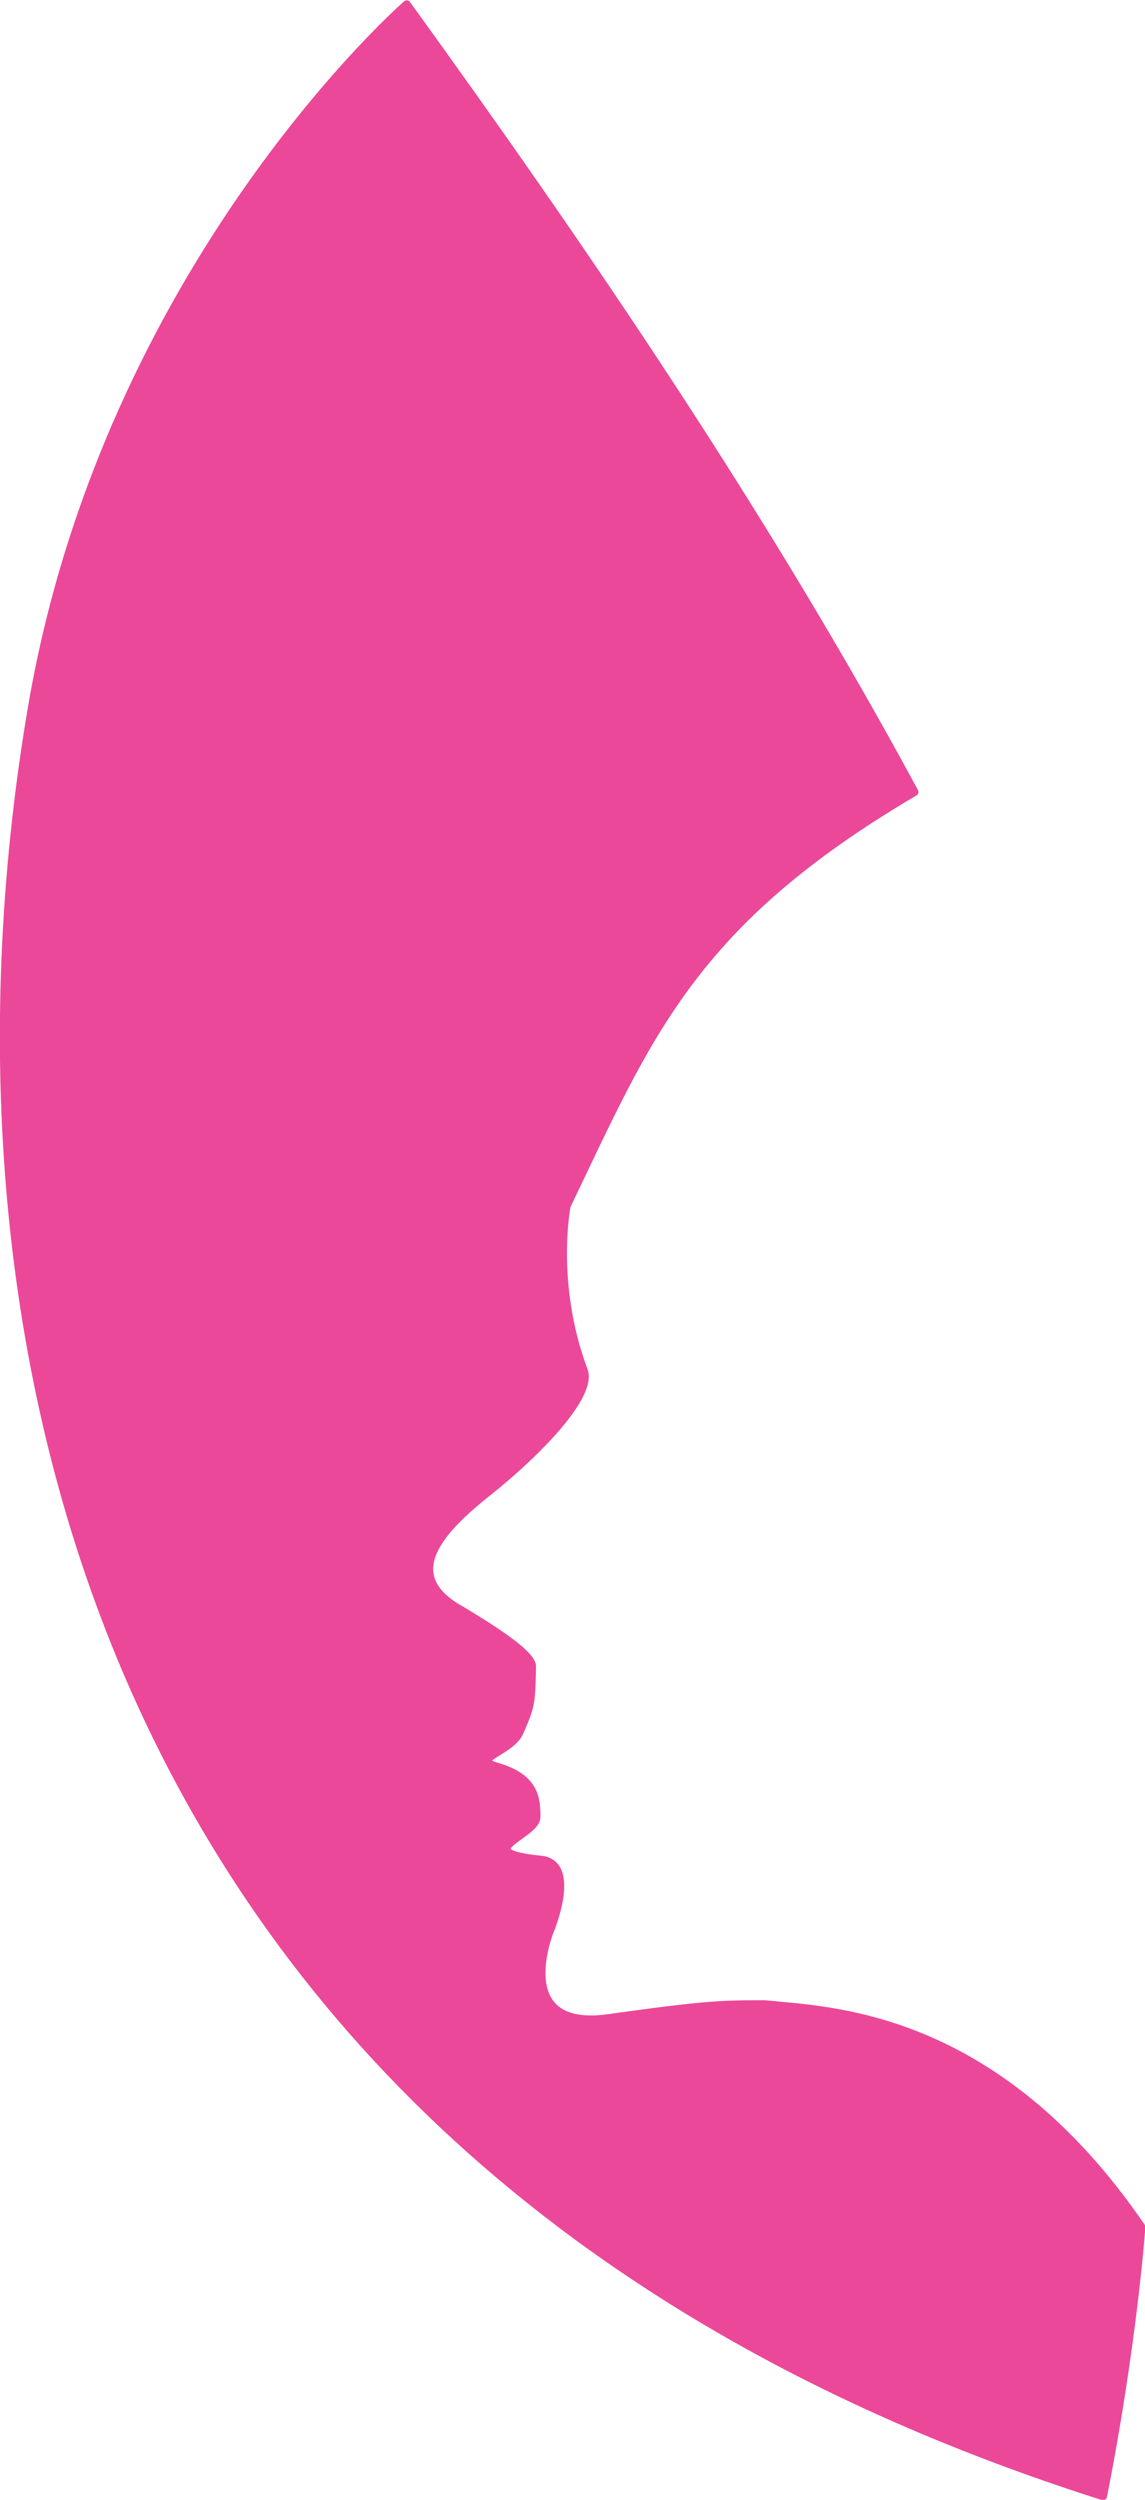 <?xml version="1.0" encoding="UTF-8"?>
<svg xmlns="http://www.w3.org/2000/svg" data-name="Ebene 2" id="Ebene_2" viewBox="0 0 15.54 33.9">
  <defs>
    <style>
      .cls-1 {
        fill: #ec4899;
        stroke: #ec4899;
        stroke-linecap: round;
        stroke-linejoin: round;
        stroke-width: .11px;
      }
    </style>
  </defs>
  <g id="svg4929">
    <path class="cls-1" d="m12.41,10.74C10.39,7,7.93,3.39,5.52.06,5.52.06,1.47,3.59.44,9.56c-1.41,8.22.52,19.84,14.53,24.29.41-2.08.52-3.65.52-3.65-1.99-2.91-4.24-2.93-5.11-3.02-.57,0-.78,0-2.13.19-1.34.18-.79-1.18-.79-1.18,0,0,.39-.92-.12-.97-1.01-.1-.06-.33-.06-.58,0-.25-.02-.53-.53-.68-.39-.11.18-.2.3-.47.15-.35.16-.36.17-.89,0-.12-.25-.34-.97-.77-.88-.49-.22-1.13.4-1.62.59-.47,1.41-1.28,1.27-1.63-.44-1.18-.23-2.23-.23-2.23,1.11-2.31,1.69-3.83,4.72-5.61h0Z" id="path9760"/>
  </g>
</svg>